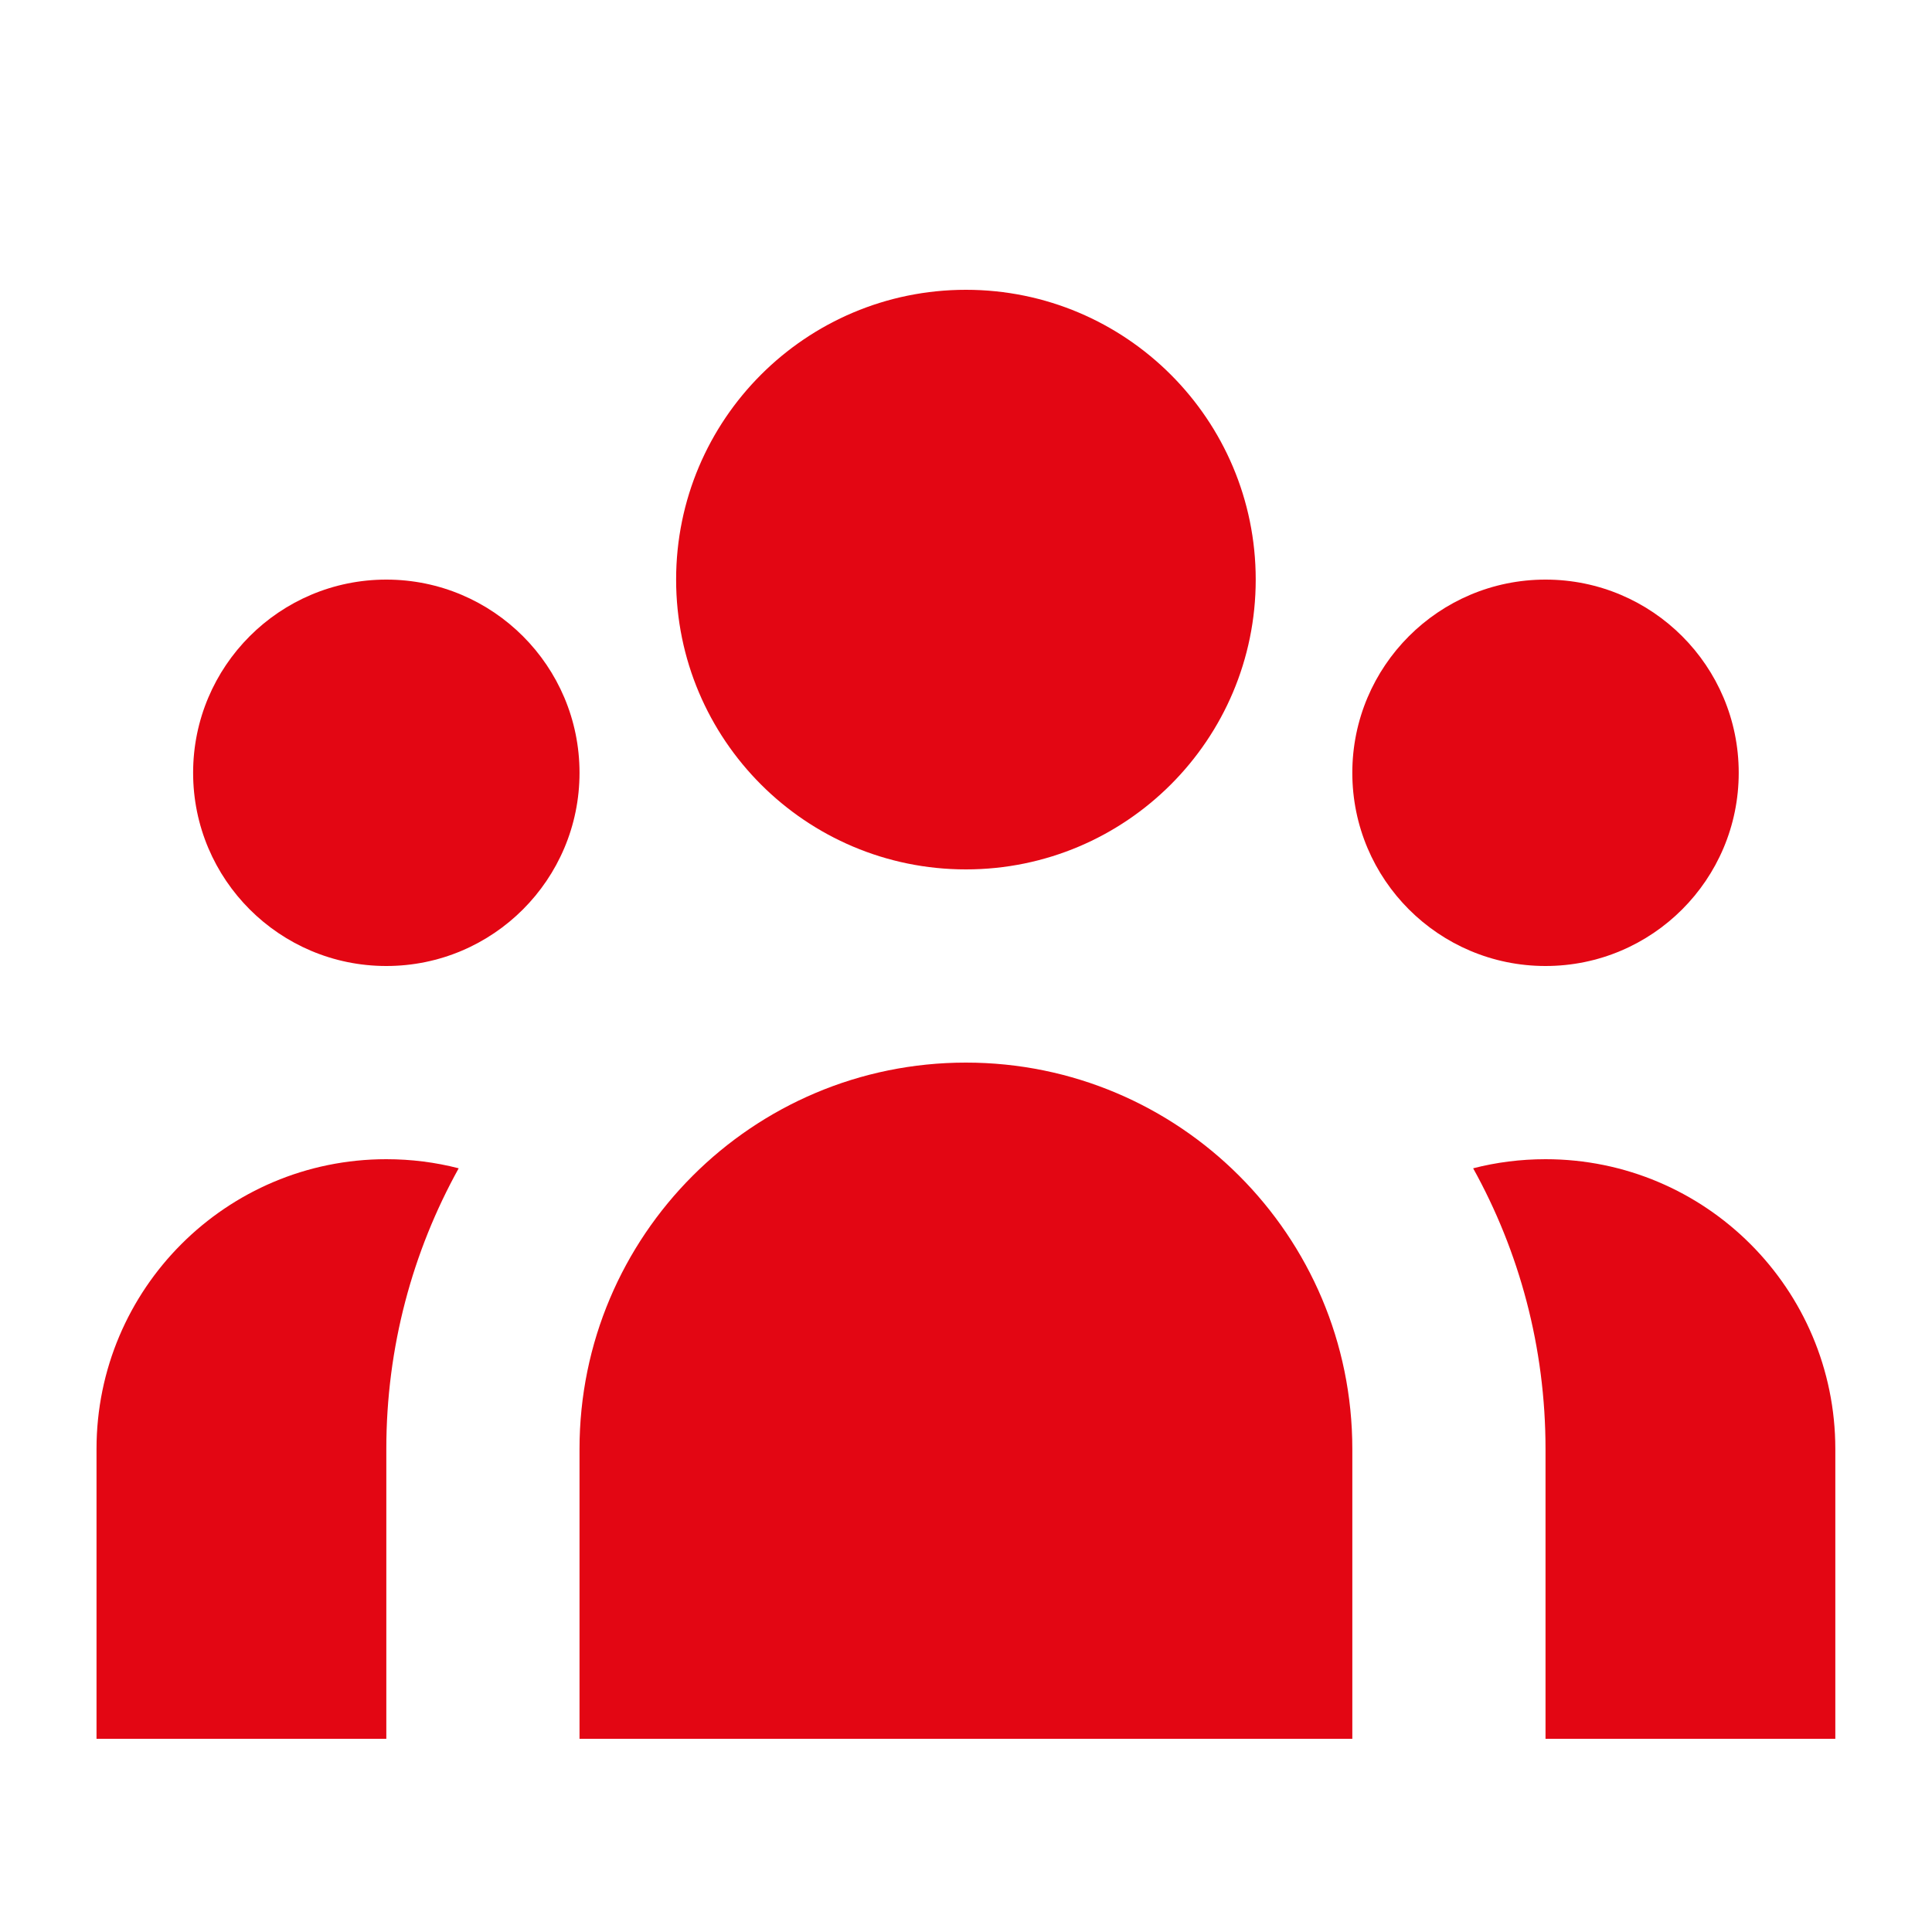 <svg width="24" height="24" viewBox="0 0 24 24" fill="none" xmlns="http://www.w3.org/2000/svg">
<path d="M15.599 7.2C15.599 9.188 13.987 10.8 11.999 10.8C10.011 10.8 8.399 9.188 8.399 7.2C8.399 5.212 10.011 3.6 11.999 3.6C13.987 3.6 15.599 5.212 15.599 7.2Z" fill="#E30613"/>
<path d="M21.599 9.6C21.599 10.926 20.525 12 19.199 12C17.874 12 16.799 10.926 16.799 9.6C16.799 8.275 17.874 7.2 19.199 7.2C20.525 7.2 21.599 8.275 21.599 9.6Z" fill="#E30613"/>
<path d="M16.799 18C16.799 15.349 14.65 13.2 11.999 13.2C9.348 13.2 7.199 15.349 7.199 18V21.6H16.799V18Z" fill="#E30613"/>
<path d="M7.199 9.6C7.199 10.926 6.125 12 4.799 12C3.474 12 2.399 10.926 2.399 9.6C2.399 8.275 3.474 7.2 4.799 7.2C6.125 7.2 7.199 8.275 7.199 9.6Z" fill="#E30613"/>
<path d="M19.199 21.6V18C19.199 16.735 18.873 15.546 18.3 14.513C18.587 14.439 18.889 14.4 19.199 14.4C21.187 14.4 22.799 16.012 22.799 18V21.6H19.199Z" fill="#E30613"/>
<path d="M5.698 14.513C5.125 15.546 4.799 16.735 4.799 18V21.6H1.199V18C1.199 16.012 2.811 14.4 4.799 14.4C5.11 14.4 5.411 14.439 5.698 14.513Z" fill="#E30613"/>
</svg>
